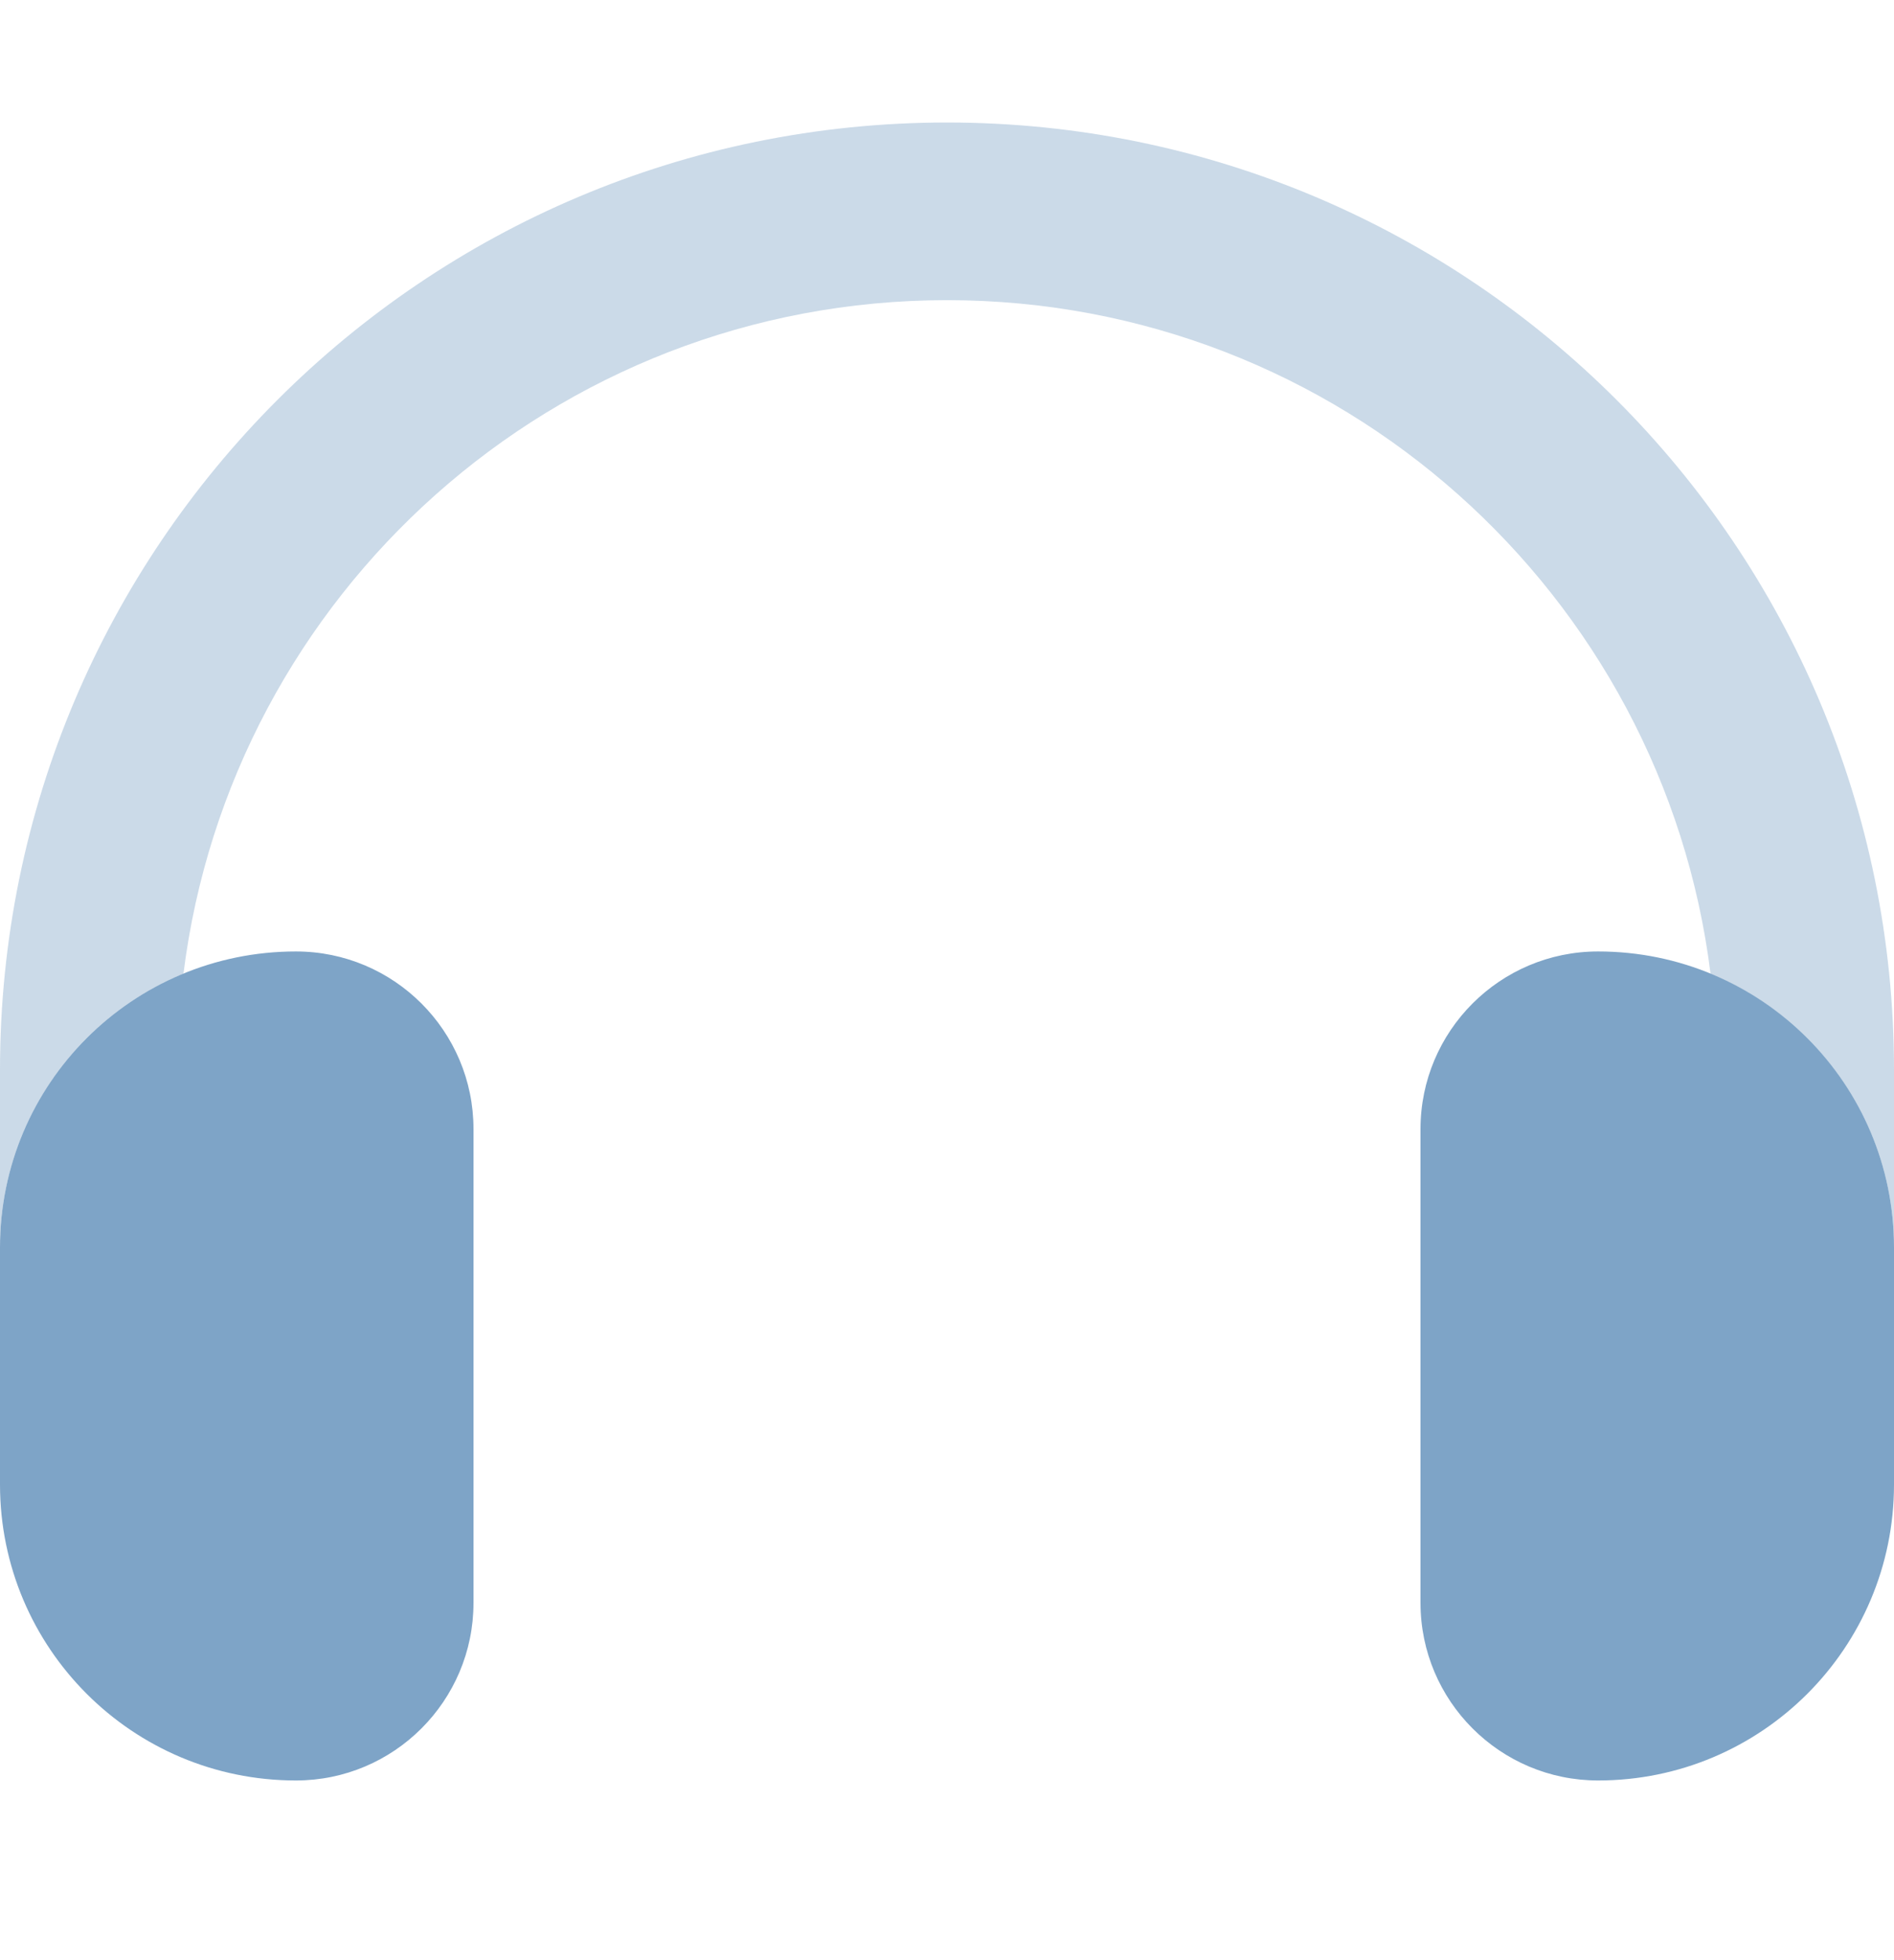 <svg width="29" height="30" viewBox="0 0 29 30" fill="none" xmlns="http://www.w3.org/2000/svg">
<path opacity="0.4" d="M2.809 14.902C3.534 9.091 8.49 4.594 14.5 4.594C20.51 4.594 25.466 9.091 26.191 14.902C27.839 15.582 29 17.202 29 19.094V16.375C29 8.366 22.509 1.875 14.5 1.875C6.491 1.875 0 8.366 0 16.375V19.094C0 17.202 1.161 15.576 2.809 14.902Z" fill="#7EA4C7"/>
<path d="M4.531 14.562C2.028 14.562 0 16.59 0 19.094V22.719C0 25.222 2.028 27.25 4.531 27.25C6.032 27.25 7.25 26.032 7.25 24.531V17.281C7.25 15.78 6.032 14.562 4.531 14.562ZM24.469 14.562C22.968 14.562 21.75 15.78 21.75 17.281V24.531C21.75 26.032 22.968 27.25 24.469 27.25C26.972 27.25 29 25.222 29 22.719V19.094C29 16.59 26.972 14.562 24.469 14.562Z" fill="#7EA4C7"/>
</svg>
